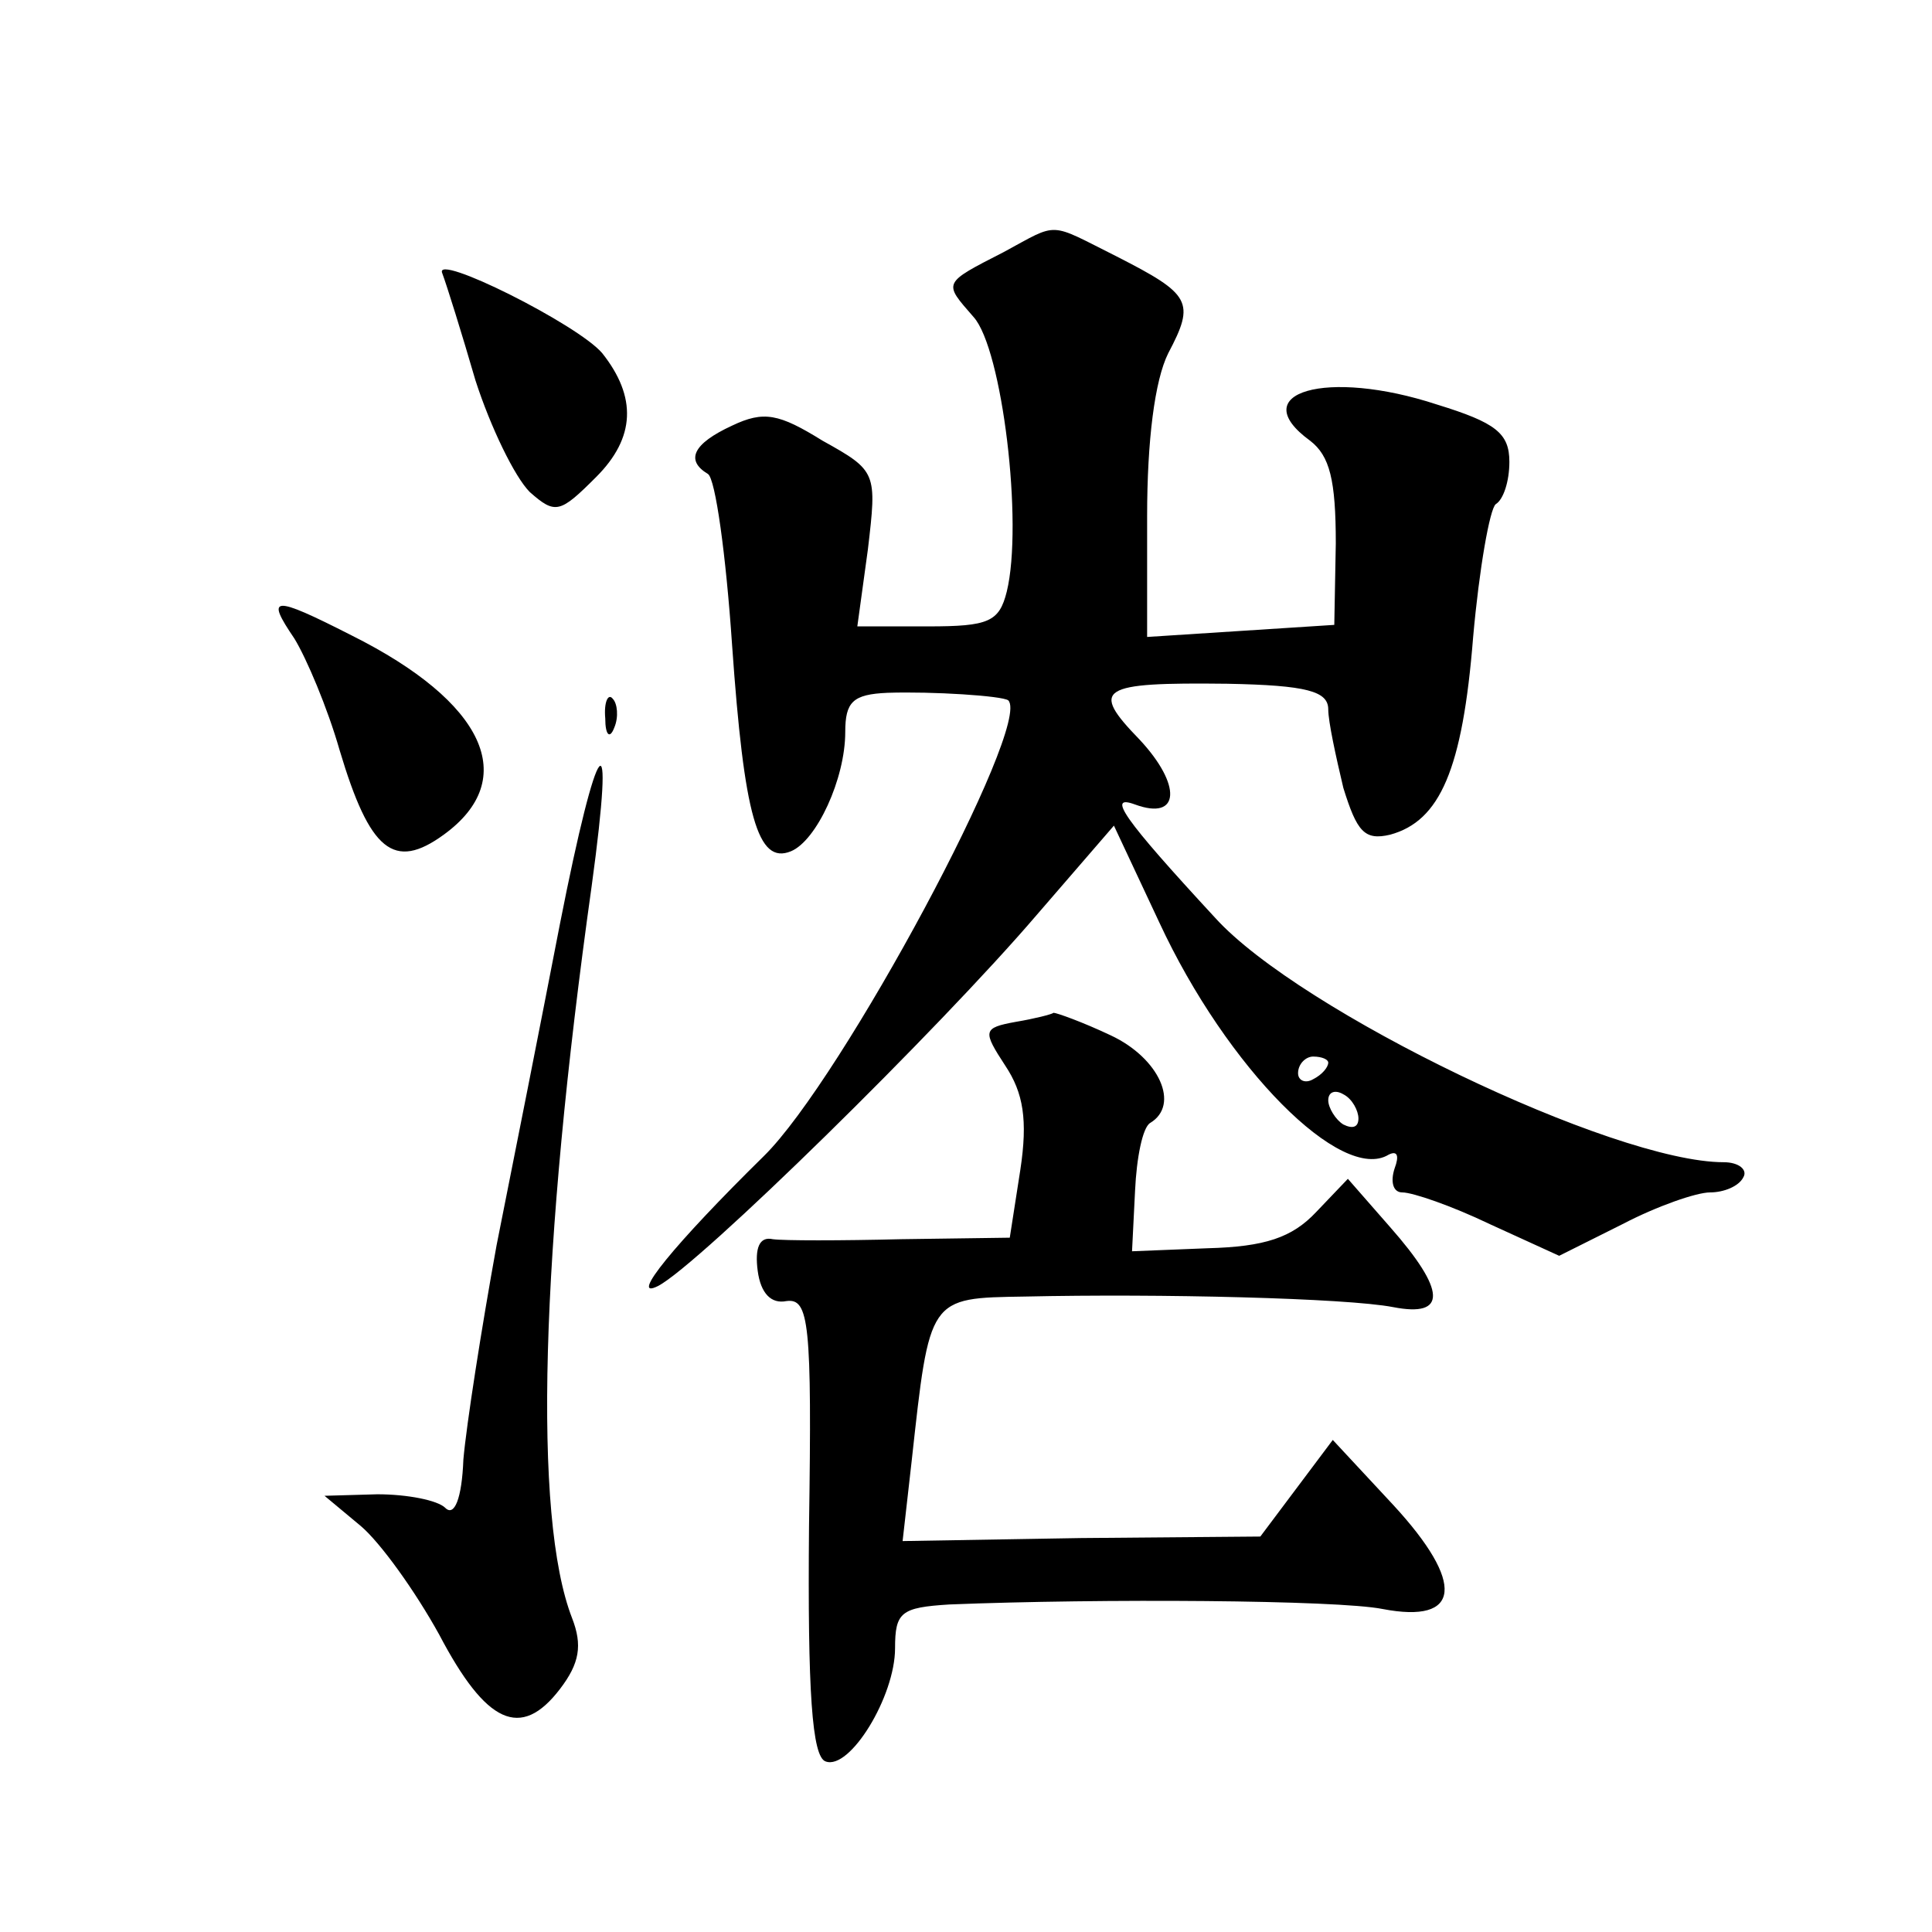 <?xml version="1.0" standalone="no"?>
<!DOCTYPE svg PUBLIC "-//W3C//DTD SVG 20010904//EN"
 "http://www.w3.org/TR/2001/REC-SVG-20010904/DTD/svg10.dtd">
<svg version="1.0" xmlns="http://www.w3.org/2000/svg"
 width="128pt" height="128pt" viewBox="0 0 128 128"
 preserveAspectRatio="xMidYMid meet">
<g transform="translate(0,128) scale(0.1,-0.1)"
fill="#0" stroke="none">
<path d="M665 1113 c-41 -21 -40 -20 -20 -43 19 -21 33 -137 22 -182 -5 -20 -12
-23 -52 -23 l-47 0 7 51 c6 51 6 52 -30 72 -29 18 -39 20 -60 10 -26 -12 -31 -23
-16 -32 5 -3 12 -54 16 -113 8 -114 17 -146 39 -137 17 7 36 48 36 79 0 20 5 25
28 26 30 1 76 -2 80 -5 16 -16 -110 -251 -162 -302 -59 -58 -90 -96 -70 -86 27
14 186 170 251 246 l51 59 30 -64 c45 -97 121 -173 152 -154 6 3 7 -1 4 -9 -3 -9
-1 -16 5 -16 7 0 33 -9 58 -21 l46 -21 42 21 c23 12 49 21 58 21 9 0 19 4 22 10
3 5 -3 10 -13 10 -73 0 -281 100 -337 162 -61 66 -72 82 -53 75 30 -11 31 13 3
43 -33 34 -27 38 58 37 53 -1 67 -5 67 -17 0 -8 5 -31 10 -52 9 -29 14 -35 31 -31
33 9 48 43 55 131 4 45 11 85 15 88 5 3 9 15 9 28 0 19 -9 26 -48 38 -73 24 -128
8 -84 -24 13 -10 17 -26 17 -68 l-1 -54 -62 -4 -62 -4 0 80 c0 50 5 90 14 108 18
34 15 39 -34 64 -46 23 -38 23 -75 3z m215 -537 c0 -3 -4 -8 -10 -11 -5 -3 -10
-1 -10 4 0 6 5 11 10 11 6 0 10 -2 10 -4z m20 -37 c0 -6 -4 -7 -10 -4 -5 3 -10
11 -10 16 0 6 5 7 10 4 6 -3 10 -11 10 -16z M293 1099 c3 -8 13 -40 22 -71 10 -31
26 -64 36 -74 17 -15 20 -14 44 10 26 26 27 53 4 82 -16 19 -112 67 -106 53z M195
857 c8 -13 22 -46 30 -74 20 -67 36 -80 69 -56 51 37 27 88 -61 132 -53 27 -57
26 -38 -2z M401 804 c0 -11 3 -14 6 -6 3 7 2 16 -1 19 -3 4 -6 -2 -5 -13z M371
668 c-12 -62 -31 -158 -42 -213 -10 -55 -20 -119 -22 -142 -1 -26 -6 -38 -12 -32
-5 5 -25 9 -45 9 l-35 -1 24 -20 c13 -11 36 -43 52 -72 31 -59 54 -70 80 -36 13
17 15 29 8 47 -26 67 -21 243 13 485 16 117 4 102 -21 -25z M673 603 c-22 -4 -22
-6 -7 -29 12 -18 15 -36 10 -69 l-7 -45 -72 -1 c-40 -1 -78 -1 -85 0 -9 2 -12 -6
-10 -21 2 -15 9 -22 19 -20 15 2 17 -14 15 -149 -1 -110 2 -153 11 -156 16 -6 46
43 46 75 0 24 4 27 36 29 100 4 257 3 287 -3 52 -10 55 17 7 69 l-40 43 -24 -32
-24 -32 -119 -1 -118 -2 6 53 c12 109 11 108 75 109 89 2 213 -1 244 -7 36 -7 35
11 -2 53 l-28 32 -21 -22 c-16 -17 -34 -23 -72 -24 l-50 -2 2 40 c1 22 5 42 10
45 20 12 6 43 -26 58 -19 9 -36 15 -38 15 -1 -1 -13 -4 -25 -6z"/>
</g>
</svg>
